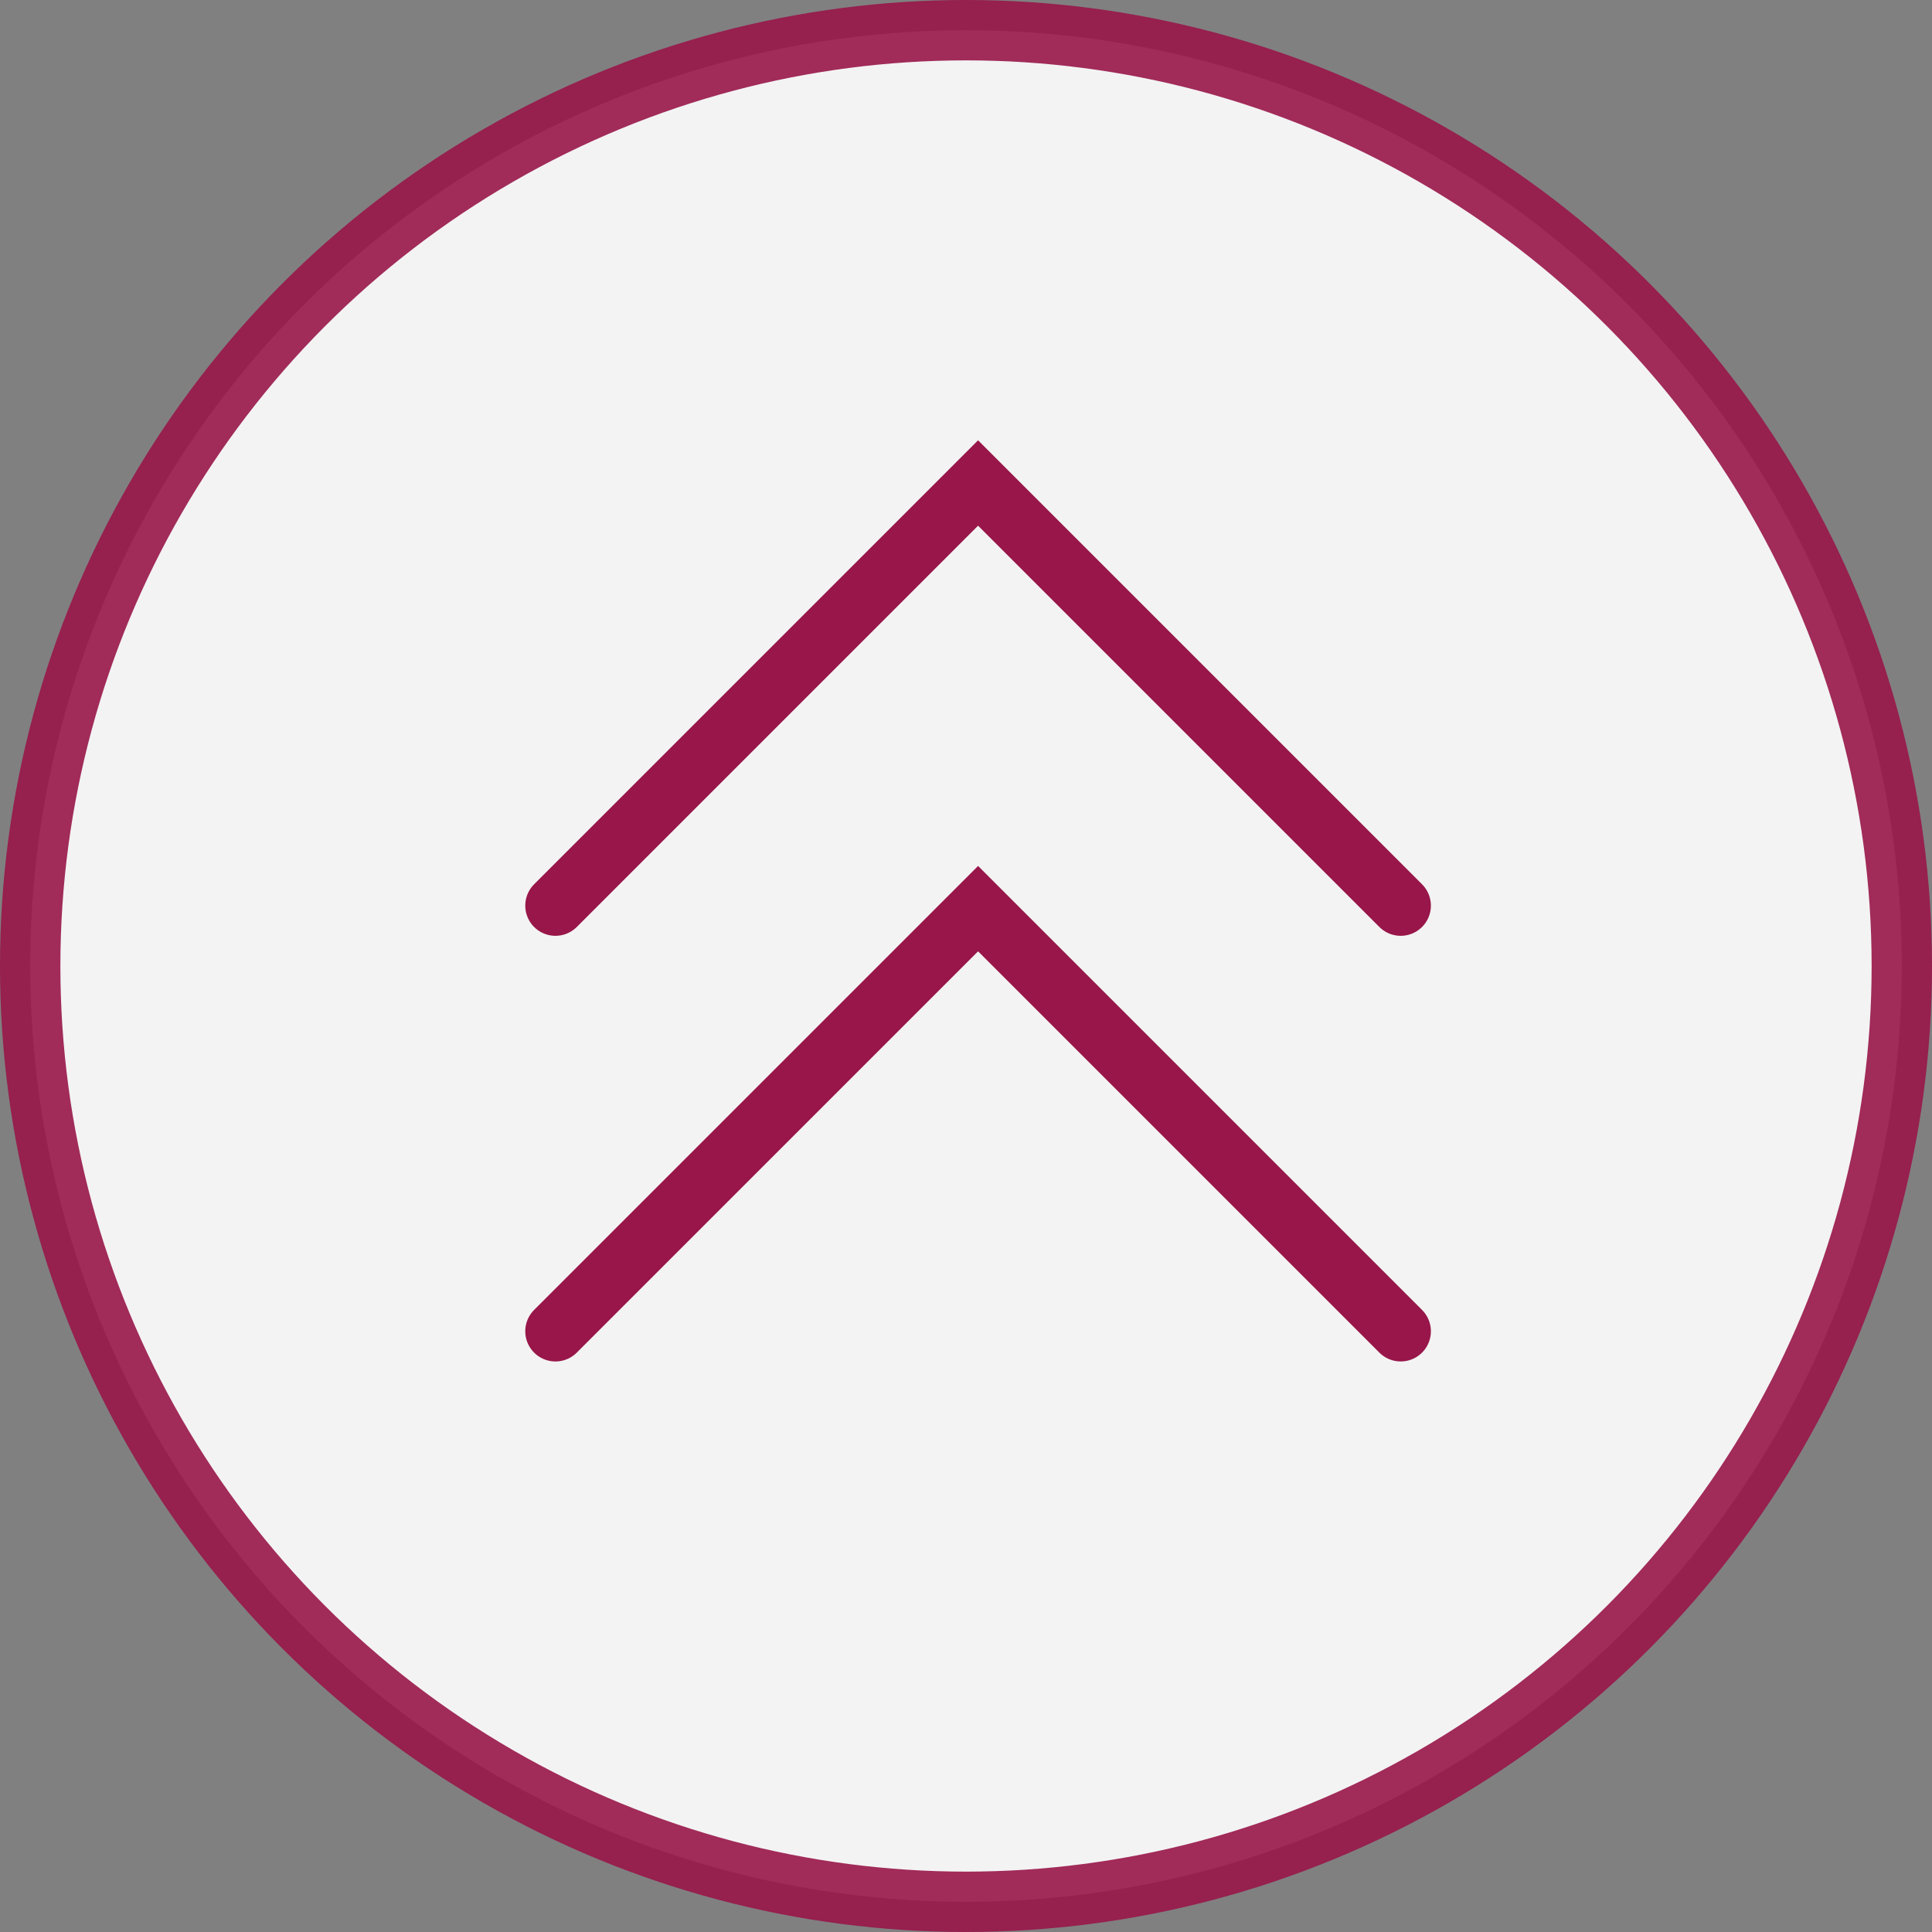 <?xml version="1.0" encoding="UTF-8"?>
<svg xmlns="http://www.w3.org/2000/svg" version="1.1" viewBox="0 0 64 64">
  <rect x="0" y="0" width="64" height="64" fill="#808080" stroke="none"/>
  <defs>
    <style>
      .cls-1 {
        fill: none;
        stroke-linecap: round;
      }

      .cls-1, .cls-2 {
        stroke: #981649;
        stroke-width: 2px;
      }

      .cls-2 {
        fill: #fff;
        isolation: isolate;
        opacity: .9;
      }
    </style>
  </defs>
  <!-- Generator: Adobe Illustrator 28.6.0, SVG Export Plug-In . SVG Version: 1.2.0 Build 709)  -->
  <g>
    <g id="Capa_1">
      <g id="Capa_1-2" data-name="Capa_1">
        <circle class="cls-2" cx="32" cy="32" r="31"/>
        <path class="cls-1" d="M18.4,30l14-14,14,14"/>
        <path class="cls-1" d="M18.4,44.1l14-14,14,14"/>
      </g>
    </g>
  </g>
</svg>